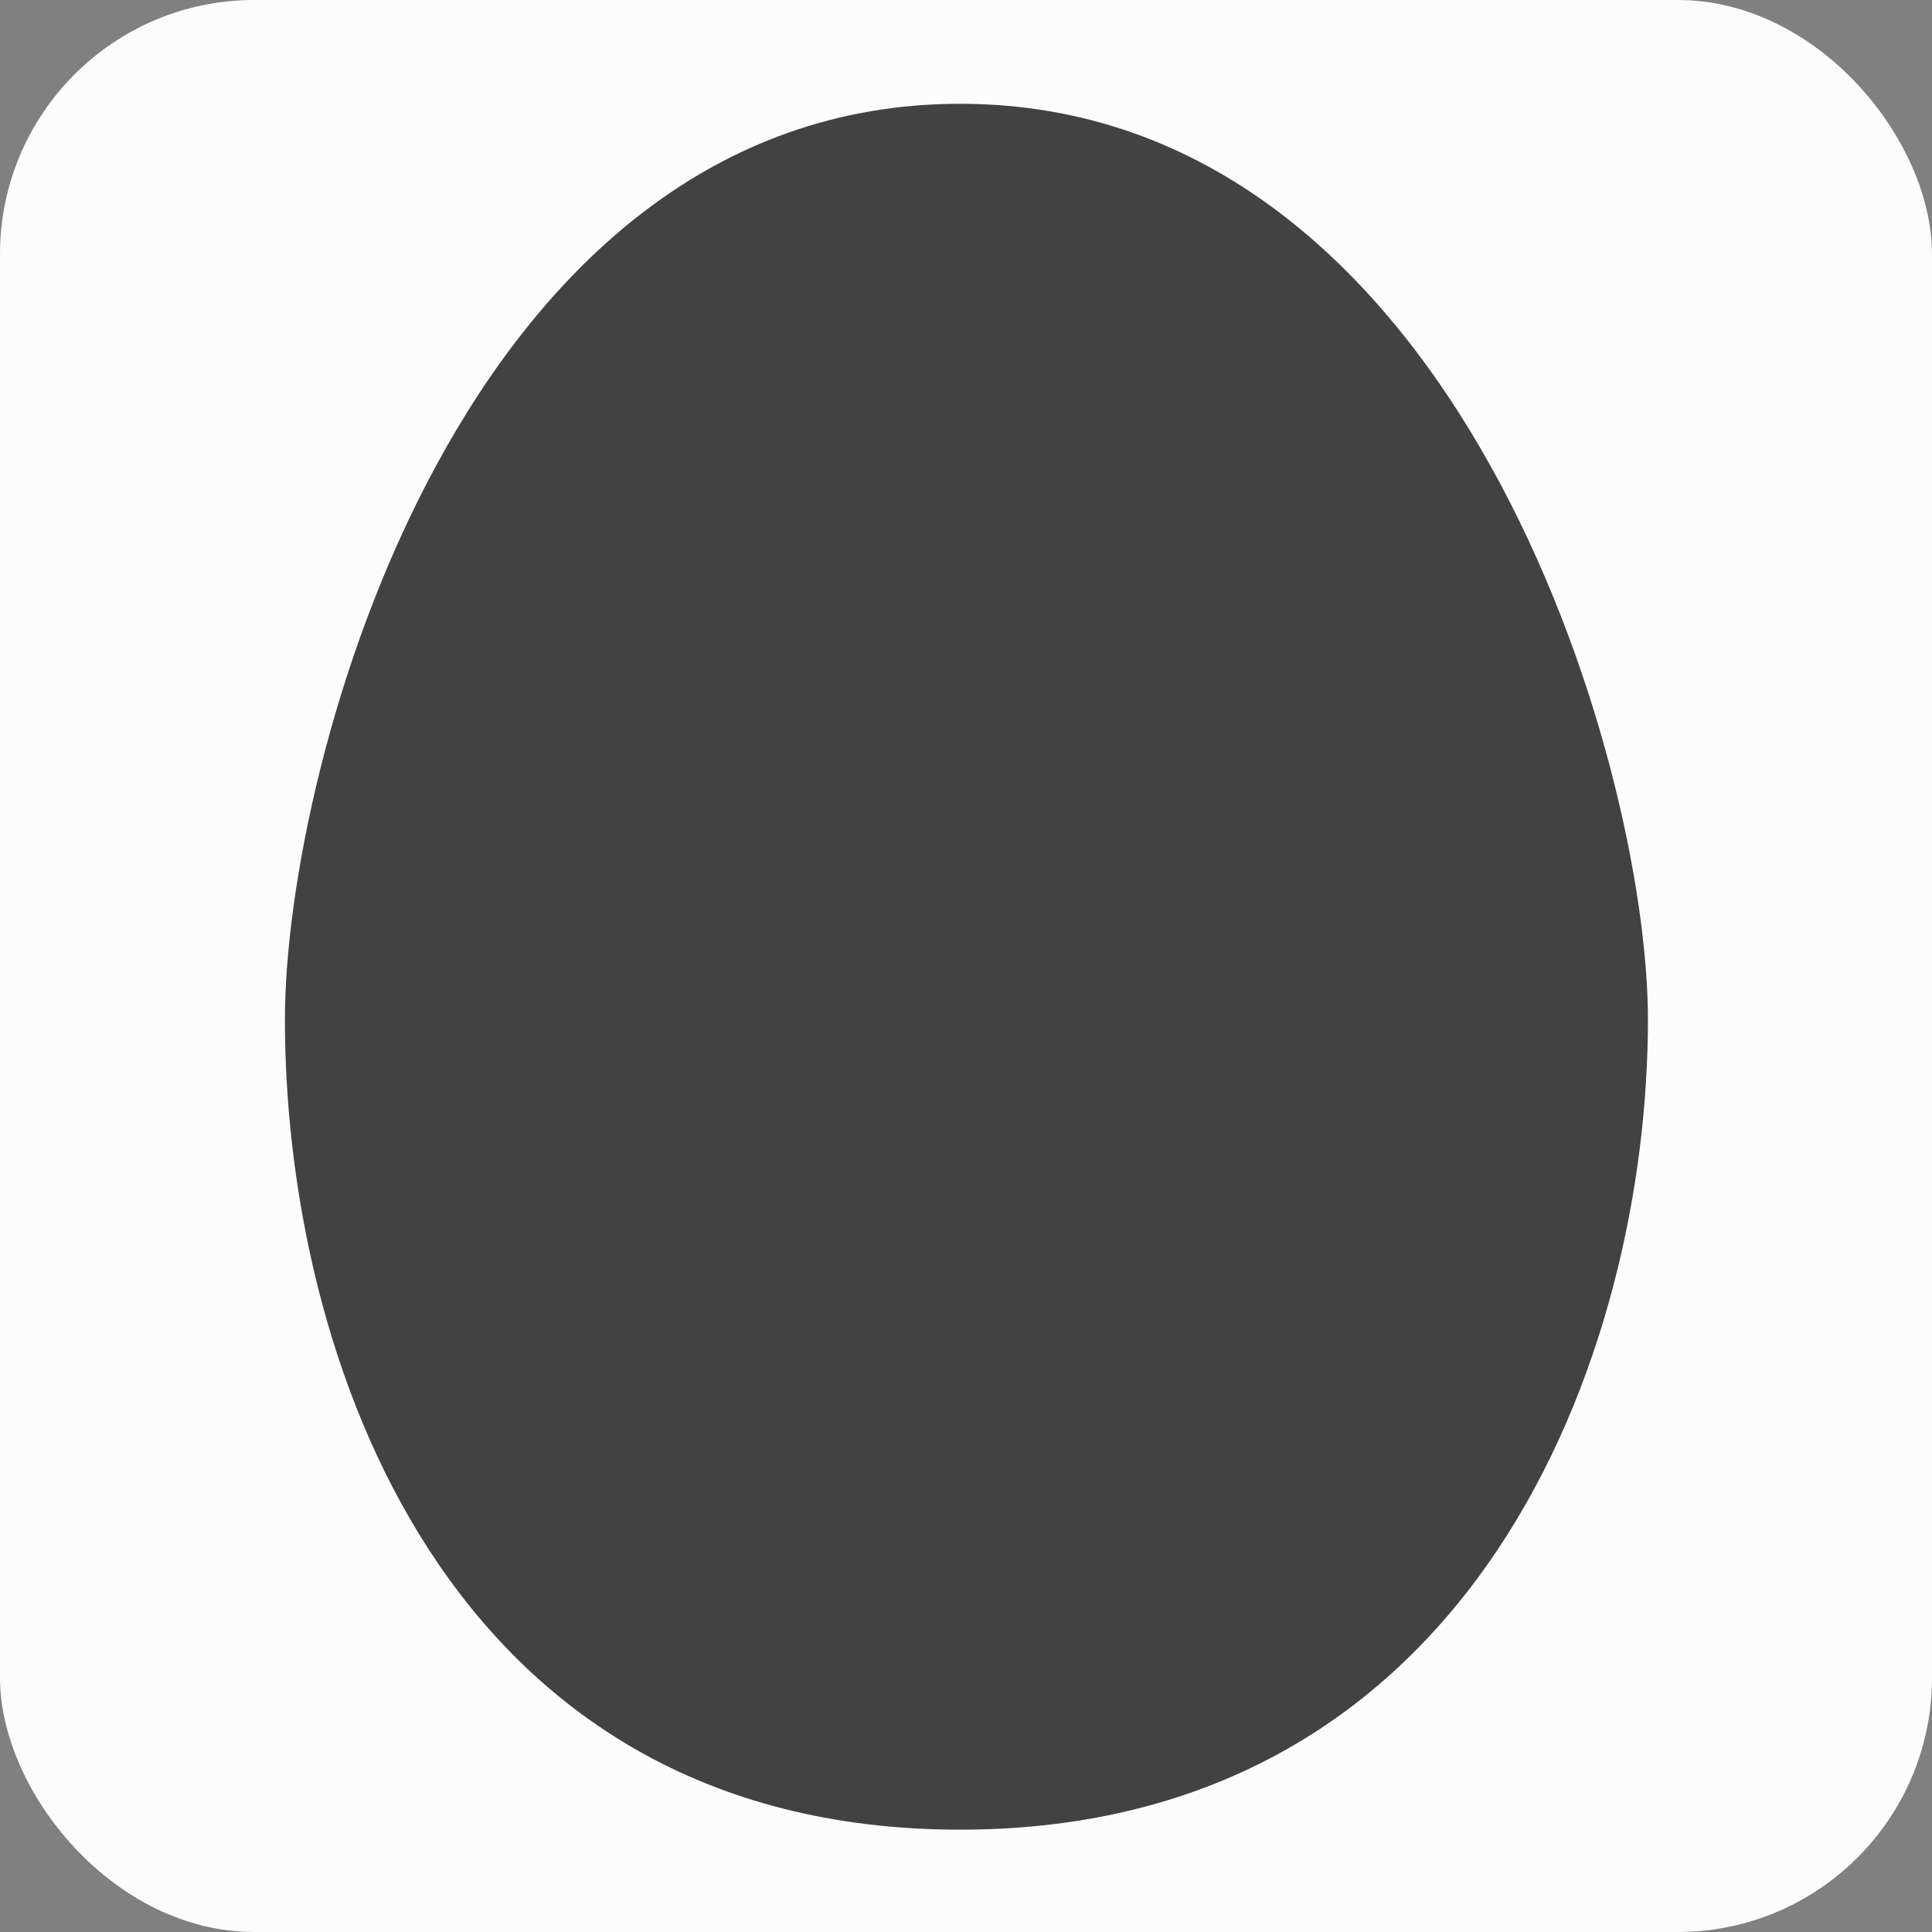 <?xml version="1.0" encoding="UTF-8"?>
<svg width="32px" height="32px" viewBox="0 0 32 32" version="1.1" xmlns="http://www.w3.org/2000/svg" xmlns:xlink="http://www.w3.org/1999/xlink">
    <rect x="0" y="0" width="32" height="32" fill="#808080" stroke="none"/>
    <title>favicon-32x32</title>
    <g id="favicon-32x32" stroke="none" stroke-width="1" fill="none" fill-rule="evenodd">
        <g id="Group" fill-rule="nonzero">
            <g id="Group">
                <rect id="Rectangle" fill="#FCFCFC" x="0" y="0" width="32" height="32" rx="4.211"></rect>
                <circle id="Oval" fill="#FCFCFC" cx="16" cy="16" r="16"></circle>
                <path d="M15.902,30.305 C7.347,30.305 4.719,22.407 4.719,16.886 C4.719,12.622 7.682,1.719 15.902,1.719 C24.121,1.719 27.295,12.622 27.295,16.886 C27.295,22.407 24.457,30.305 15.902,30.305 Z" id="Path" fill="#424242"></path>
            </g>
        </g>
    </g>
</svg>